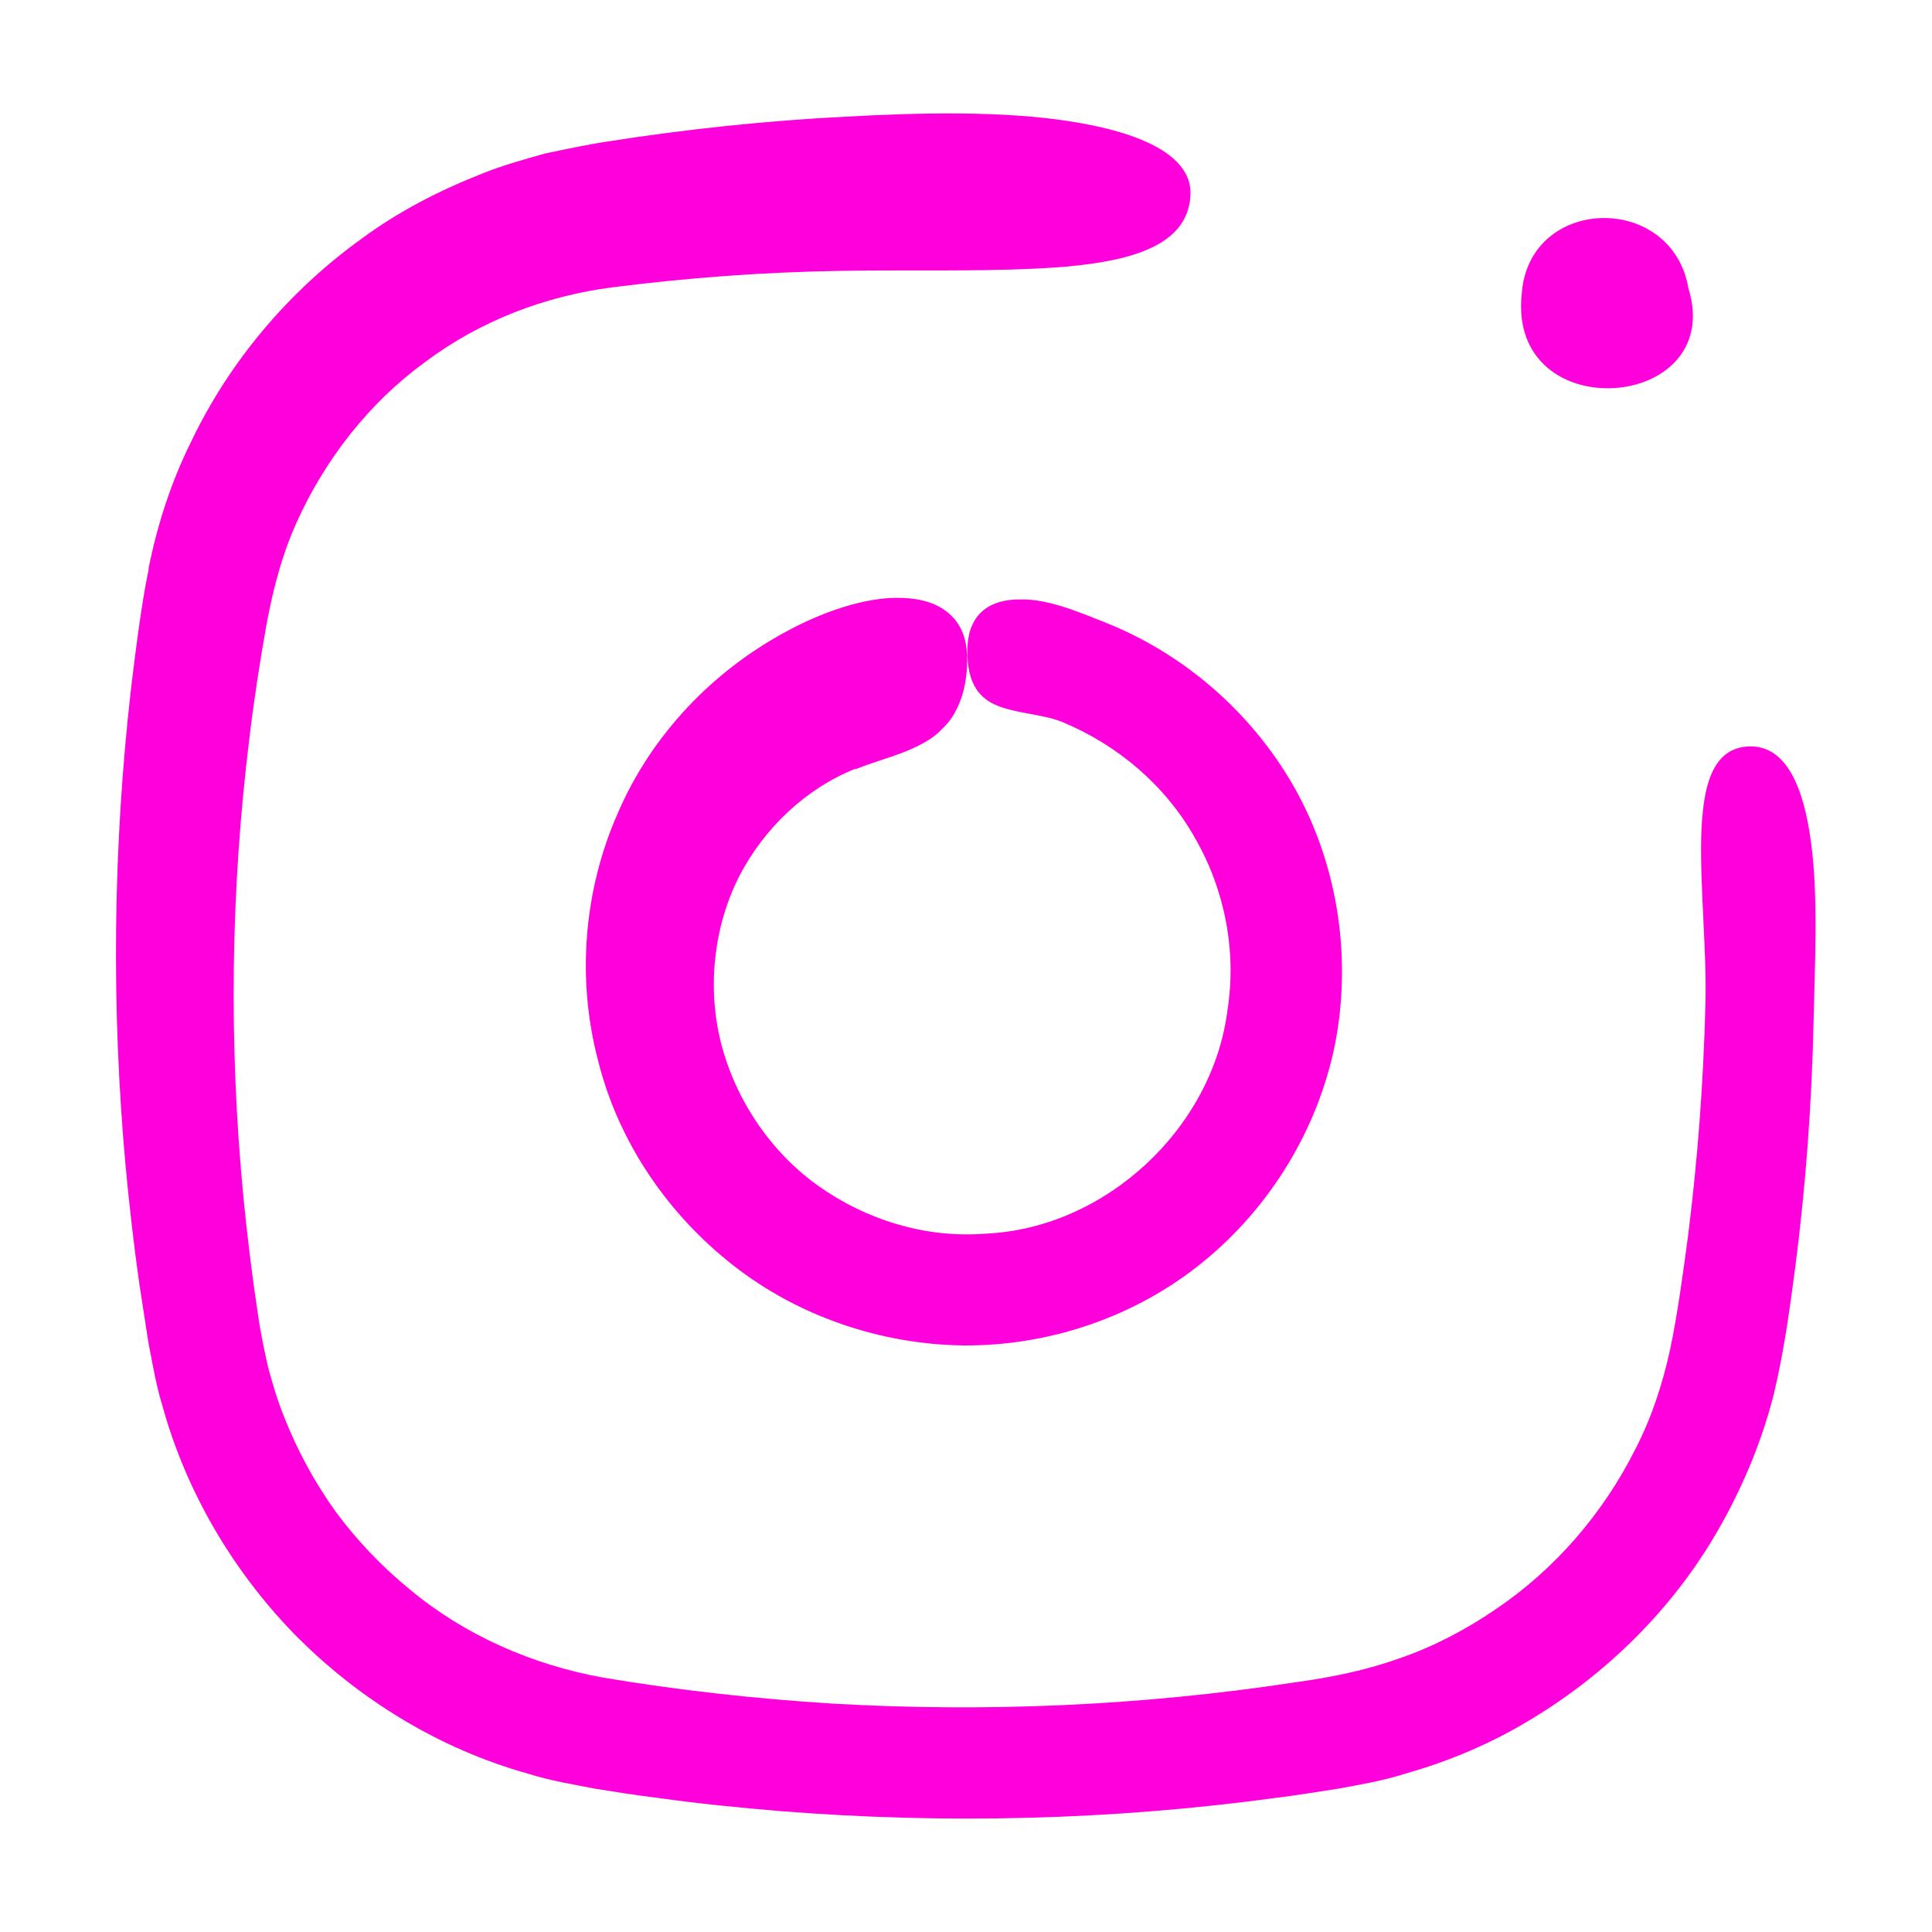 <?xml version="1.0" encoding="UTF-8"?> <svg xmlns="http://www.w3.org/2000/svg" viewBox="0 0 100 100" fill-rule="evenodd"><path d="m7.699 29.449c-0.25 1.191-0.379 2.129-0.531 3.172-0.141 1.02-0.27 2.039-0.391 3.059-0.93 8.172-1.02 16.441-0.281 24.621 0.191 2.039 0.422 4.09 0.711 6.121l0.469 3.039c0.199 1.02 0.398 2.231 0.73 3.301 1.219 4.422 3.609 8.488 6.781 11.77 3.34 3.41 7.559 6 12.172 7.281 1.121 0.359 2.371 0.559 3.449 0.77 1.059 0.172 2.121 0.34 3.18 0.469 2.129 0.301 4.262 0.512 6.398 0.691 8.551 0.68 17.18 0.469 25.691-0.691 1.059-0.129 2.121-0.309 3.18-0.469 1.078-0.199 2.328-0.41 3.449-0.77 2.301-0.648 4.531-1.59 6.57-2.84 4.09-2.469 7.57-5.981 9.879-10.18 1.16-2.09 2.07-4.32 2.66-6.641 0.57-2.441 0.82-4.422 1.109-6.578 0.551-4.262 0.859-8.539 0.949-12.828 0.059-2.82 0.25-6.359-0.141-9.191-0.379-2.828-1.281-4.93-3.129-4.922-2 0.02-2.488 2.09-2.551 4.781-0.051 2.691 0.301 6.039 0.219 8.602-0.102 4-0.398 7.988-0.898 11.949-0.262 1.949-0.539 4.031-0.922 5.852-0.391 1.809-0.969 3.578-1.82 5.219-1.66 3.301-4.148 6.191-7.219 8.262-1.52 1.039-3.172 1.91-4.922 2.519-1.77 0.629-3.469 0.988-5.519 1.27-7.898 1.199-15.922 1.551-23.898 1.09-3.981-0.25-7.981-0.691-11.891-1.352-3.641-0.66-7.141-2.191-9.988-4.57-1.43-1.172-2.719-2.519-3.82-4.012-1.078-1.5-1.969-3.141-2.648-4.852-0.352-0.859-0.609-1.738-0.852-2.629-0.199-0.91-0.391-1.77-0.531-2.789-0.301-1.969-0.539-3.949-0.738-5.941-0.77-7.949-0.672-15.969 0.309-23.871 0.238-1.98 0.539-3.941 0.891-5.898 0.359-1.891 0.801-3.57 1.551-5.231 1.48-3.281 3.762-6.191 6.629-8.281 2.852-2.141 6.219-3.43 9.711-3.879 3.91-0.5 7.852-0.789 11.789-0.852 3.68-0.07 8.129 0.078 11.691-0.219 3.559-0.32 6.289-1.16 6.441-3.672 0.121-2.051-2.5-3.25-6.102-3.828-3.602-0.59-8.141-0.461-11.75-0.262-4.121 0.211-8.219 0.641-12.289 1.281-0.969 0.141-2.141 0.391-3.281 0.629-1.121 0.32-2.238 0.621-3.32 1.07-2.16 0.852-4.25 1.93-6.121 3.309-3.781 2.711-6.871 6.359-8.871 10.551-1.031 2.078-1.75 4.309-2.199 6.57z" fill="#ff00dd"></path><path d="m44.262 39.82c1.191-0.48 2.609-0.789 3.719-1.469 0.281-0.16 0.551-0.371 0.789-0.629 0.25-0.23 0.469-0.5 0.66-0.852 0.379-0.68 0.648-1.609 0.629-2.859-0.02-1.02-0.352-1.75-0.949-2.262-0.602-0.531-1.449-0.77-2.422-0.801-1.949-0.078-4.262 0.801-5.949 1.719-3.859 2.059-7.039 5.398-8.77 9.441-1.77 4.019-2.121 8.59-1.012 12.789 1.051 4.231 3.629 7.969 7 10.602 3.379 2.648 7.66 4.09 11.922 4.141 4.461 0.031 8.949-1.5 12.41-4.34 3.461-2.82 5.922-6.852 6.809-11.238 0.859-4.391 0.191-9.059-1.941-13.012-2.141-3.93-5.641-7.07-9.781-8.762-1.359-0.531-3.078-1.309-4.602-1.262-1.512 0-2.648 0.711-2.699 2.519-0.059 2 0.75 2.711 1.738 3.051 0.988 0.352 2.301 0.398 3.231 0.801 2.852 1.191 5.32 3.309 6.82 6 1.531 2.66 2.148 5.828 1.672 8.879-0.77 6.129-6.32 11.309-12.531 11.578-3.09 0.25-6.191-0.719-8.672-2.488-2.488-1.781-4.269-4.481-5.012-7.371-0.73-2.898-0.371-6.031 0.922-8.602 1.309-2.559 3.512-4.602 6.031-5.602z" fill="#ff00dd"></path><path d="m78.762 15.238c-0.711 6.969 10.609 6.07 8.629-0.32-0.859-4.988-8.289-4.801-8.629 0.32z" fill="#ff00dd"></path></svg> 